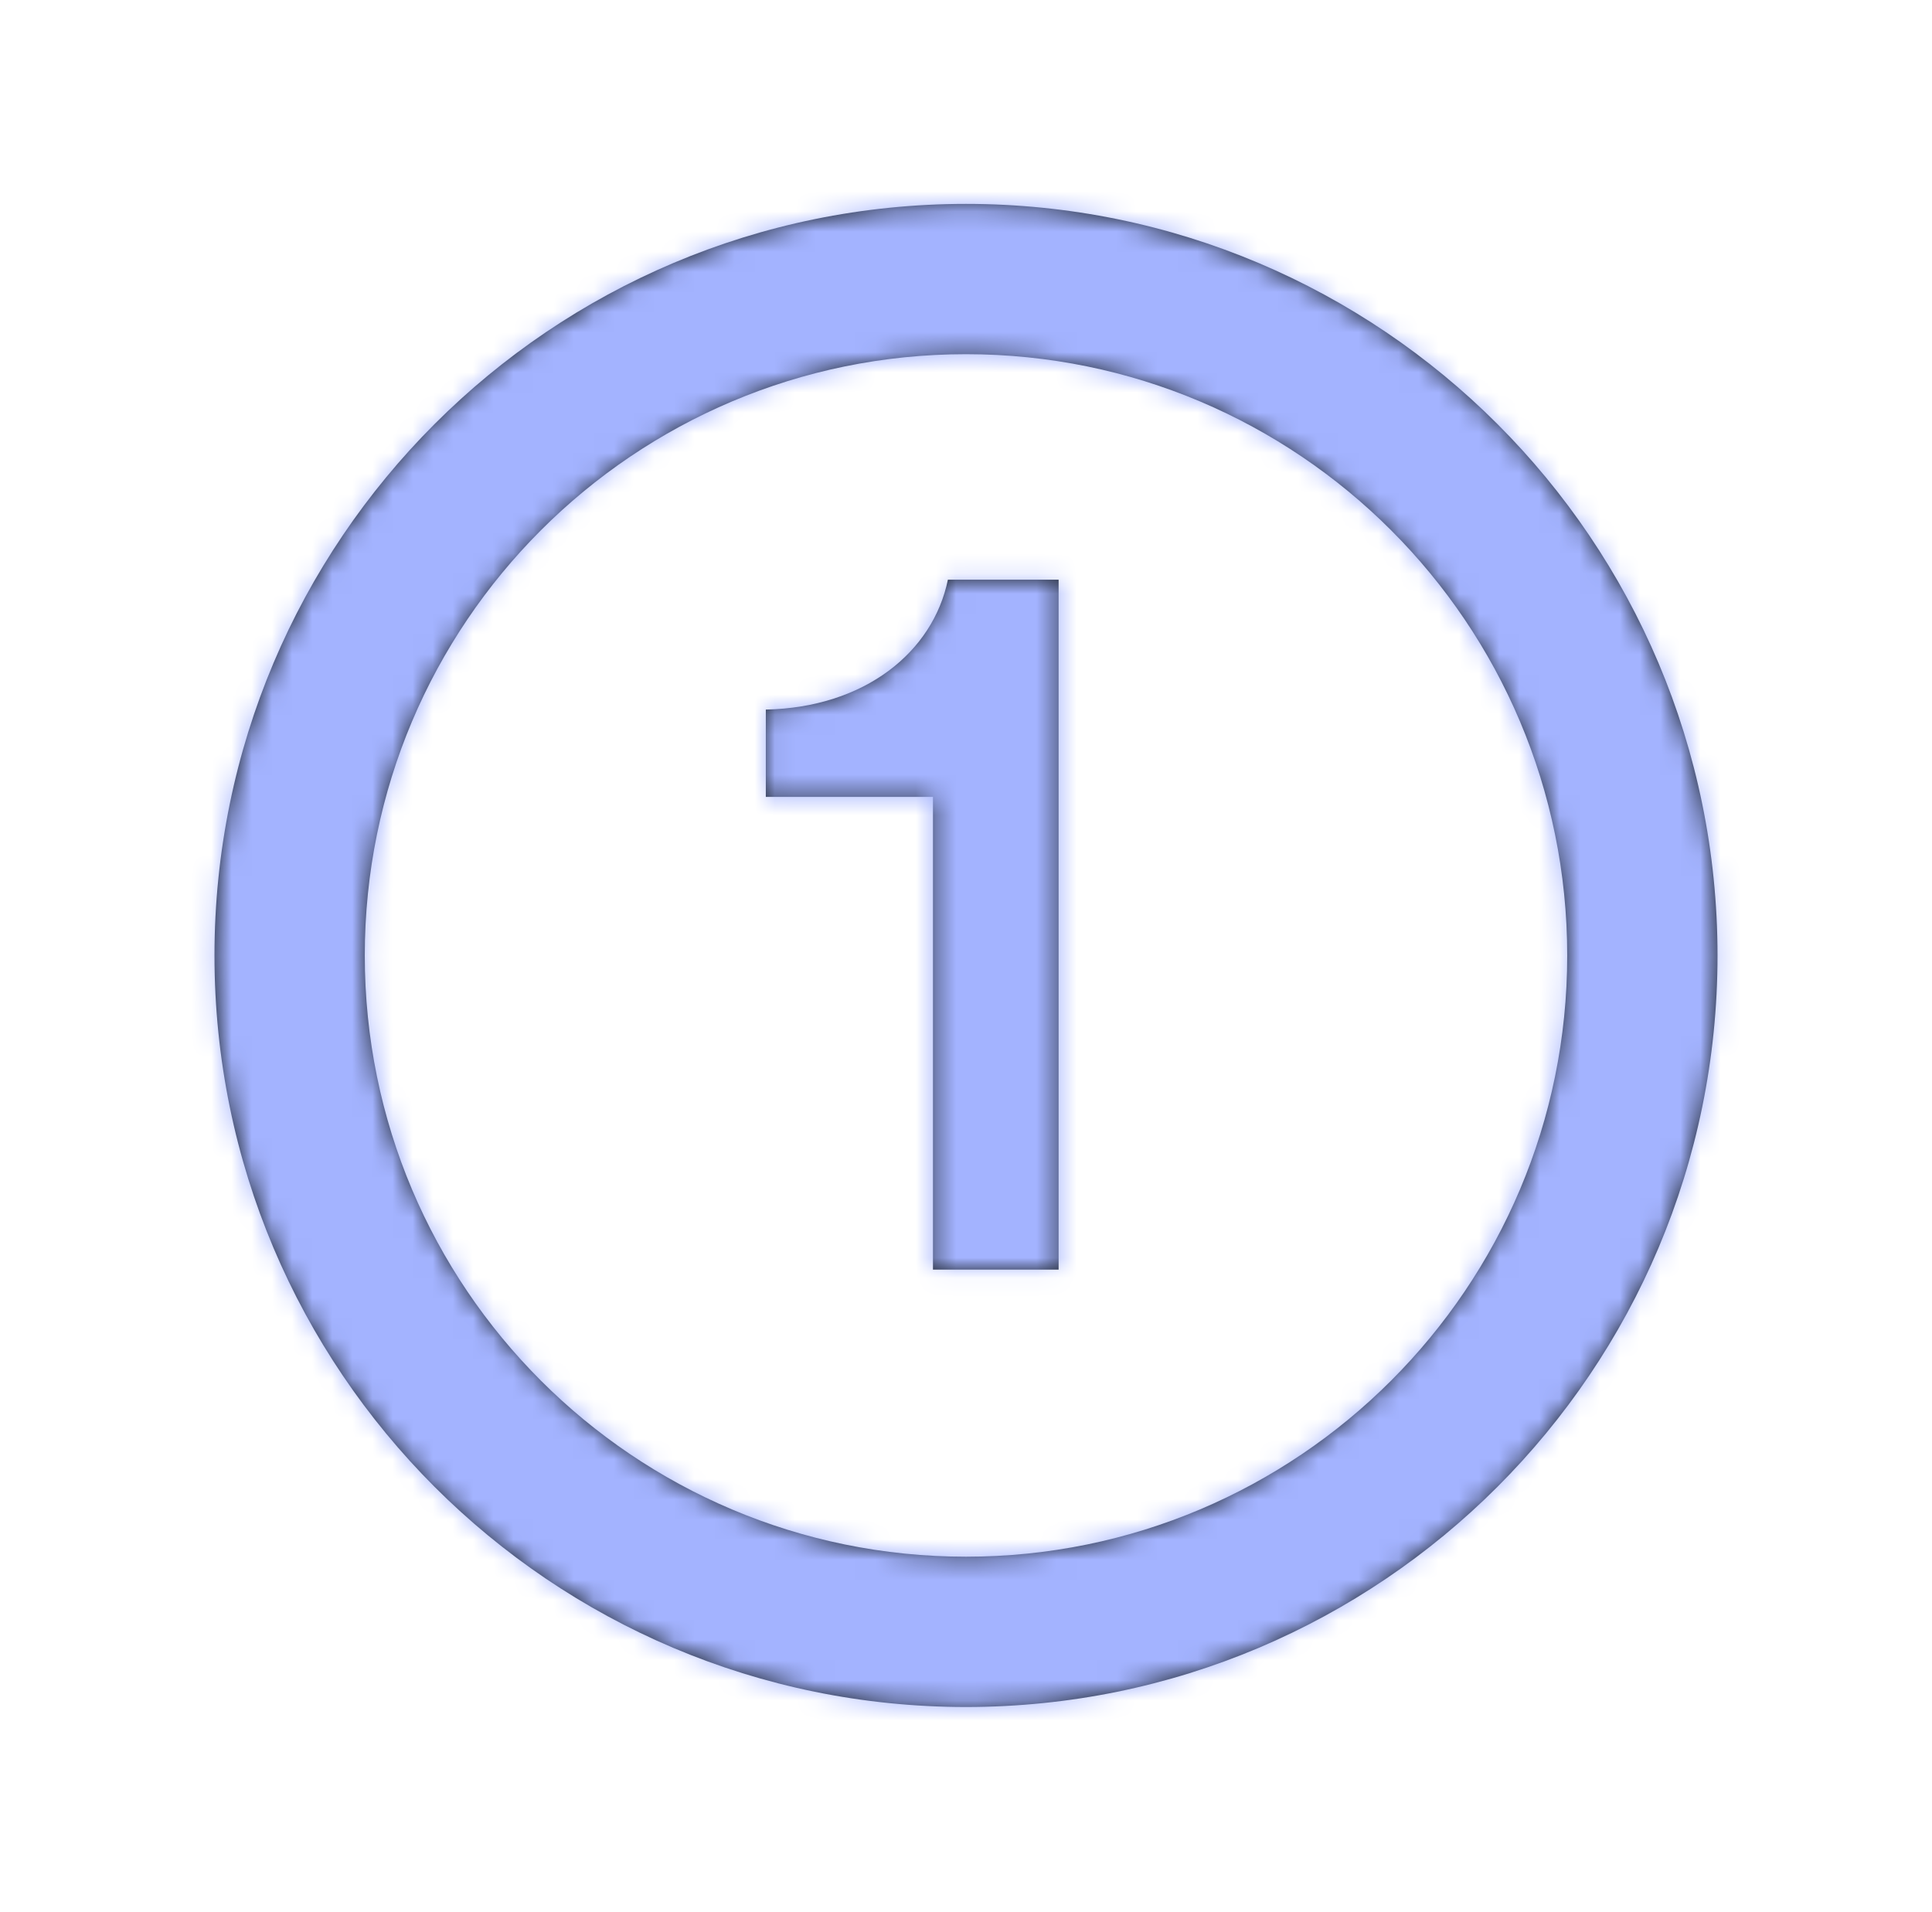 <svg width="96" height="95" viewBox="0 0 96 95" fill="none" xmlns="http://www.w3.org/2000/svg">
<path d="M48 10.131C68.624 10.131 85.343 26.85 85.343 47.474C85.343 68.097 68.624 84.816 48 84.816C27.376 84.816 10.657 68.097 10.657 47.474C10.657 26.85 27.376 10.131 48 10.131ZM48 17.599C31.501 17.6 18.126 30.974 18.126 47.474C18.126 63.973 31.501 77.347 48 77.347C64.499 77.347 77.874 63.973 77.874 47.474C77.874 30.974 64.499 17.599 48 17.599ZM52.602 63.083H46.358V39.595H38.053V35.257C42.972 35.151 46.359 32.4 47.1 28.803H52.602V63.083Z" fill="#1C232B"/>
<mask id="mask0_2573_19701" style="mask-type:luminance" maskUnits="userSpaceOnUse" x="10" y="10" width="76" height="75">
<path d="M48 10.131C68.624 10.131 85.343 26.85 85.343 47.474C85.343 68.097 68.624 84.816 48 84.816C27.376 84.816 10.657 68.097 10.657 47.474C10.657 26.85 27.376 10.131 48 10.131ZM48 17.599C31.501 17.6 18.126 30.974 18.126 47.474C18.126 63.973 31.501 77.347 48 77.347C64.499 77.347 77.874 63.973 77.874 47.474C77.874 30.974 64.499 17.599 48 17.599ZM52.602 63.083H46.358V39.595H38.053V35.257C42.972 35.151 46.359 32.4 47.1 28.803H52.602V63.083Z" fill="white"/>
</mask>
<g mask="url(#mask0_2573_19701)">
<rect x="0.83" y="0.304" width="94.34" height="94.34" fill="#A3B3FF"/>
</g>
</svg>
